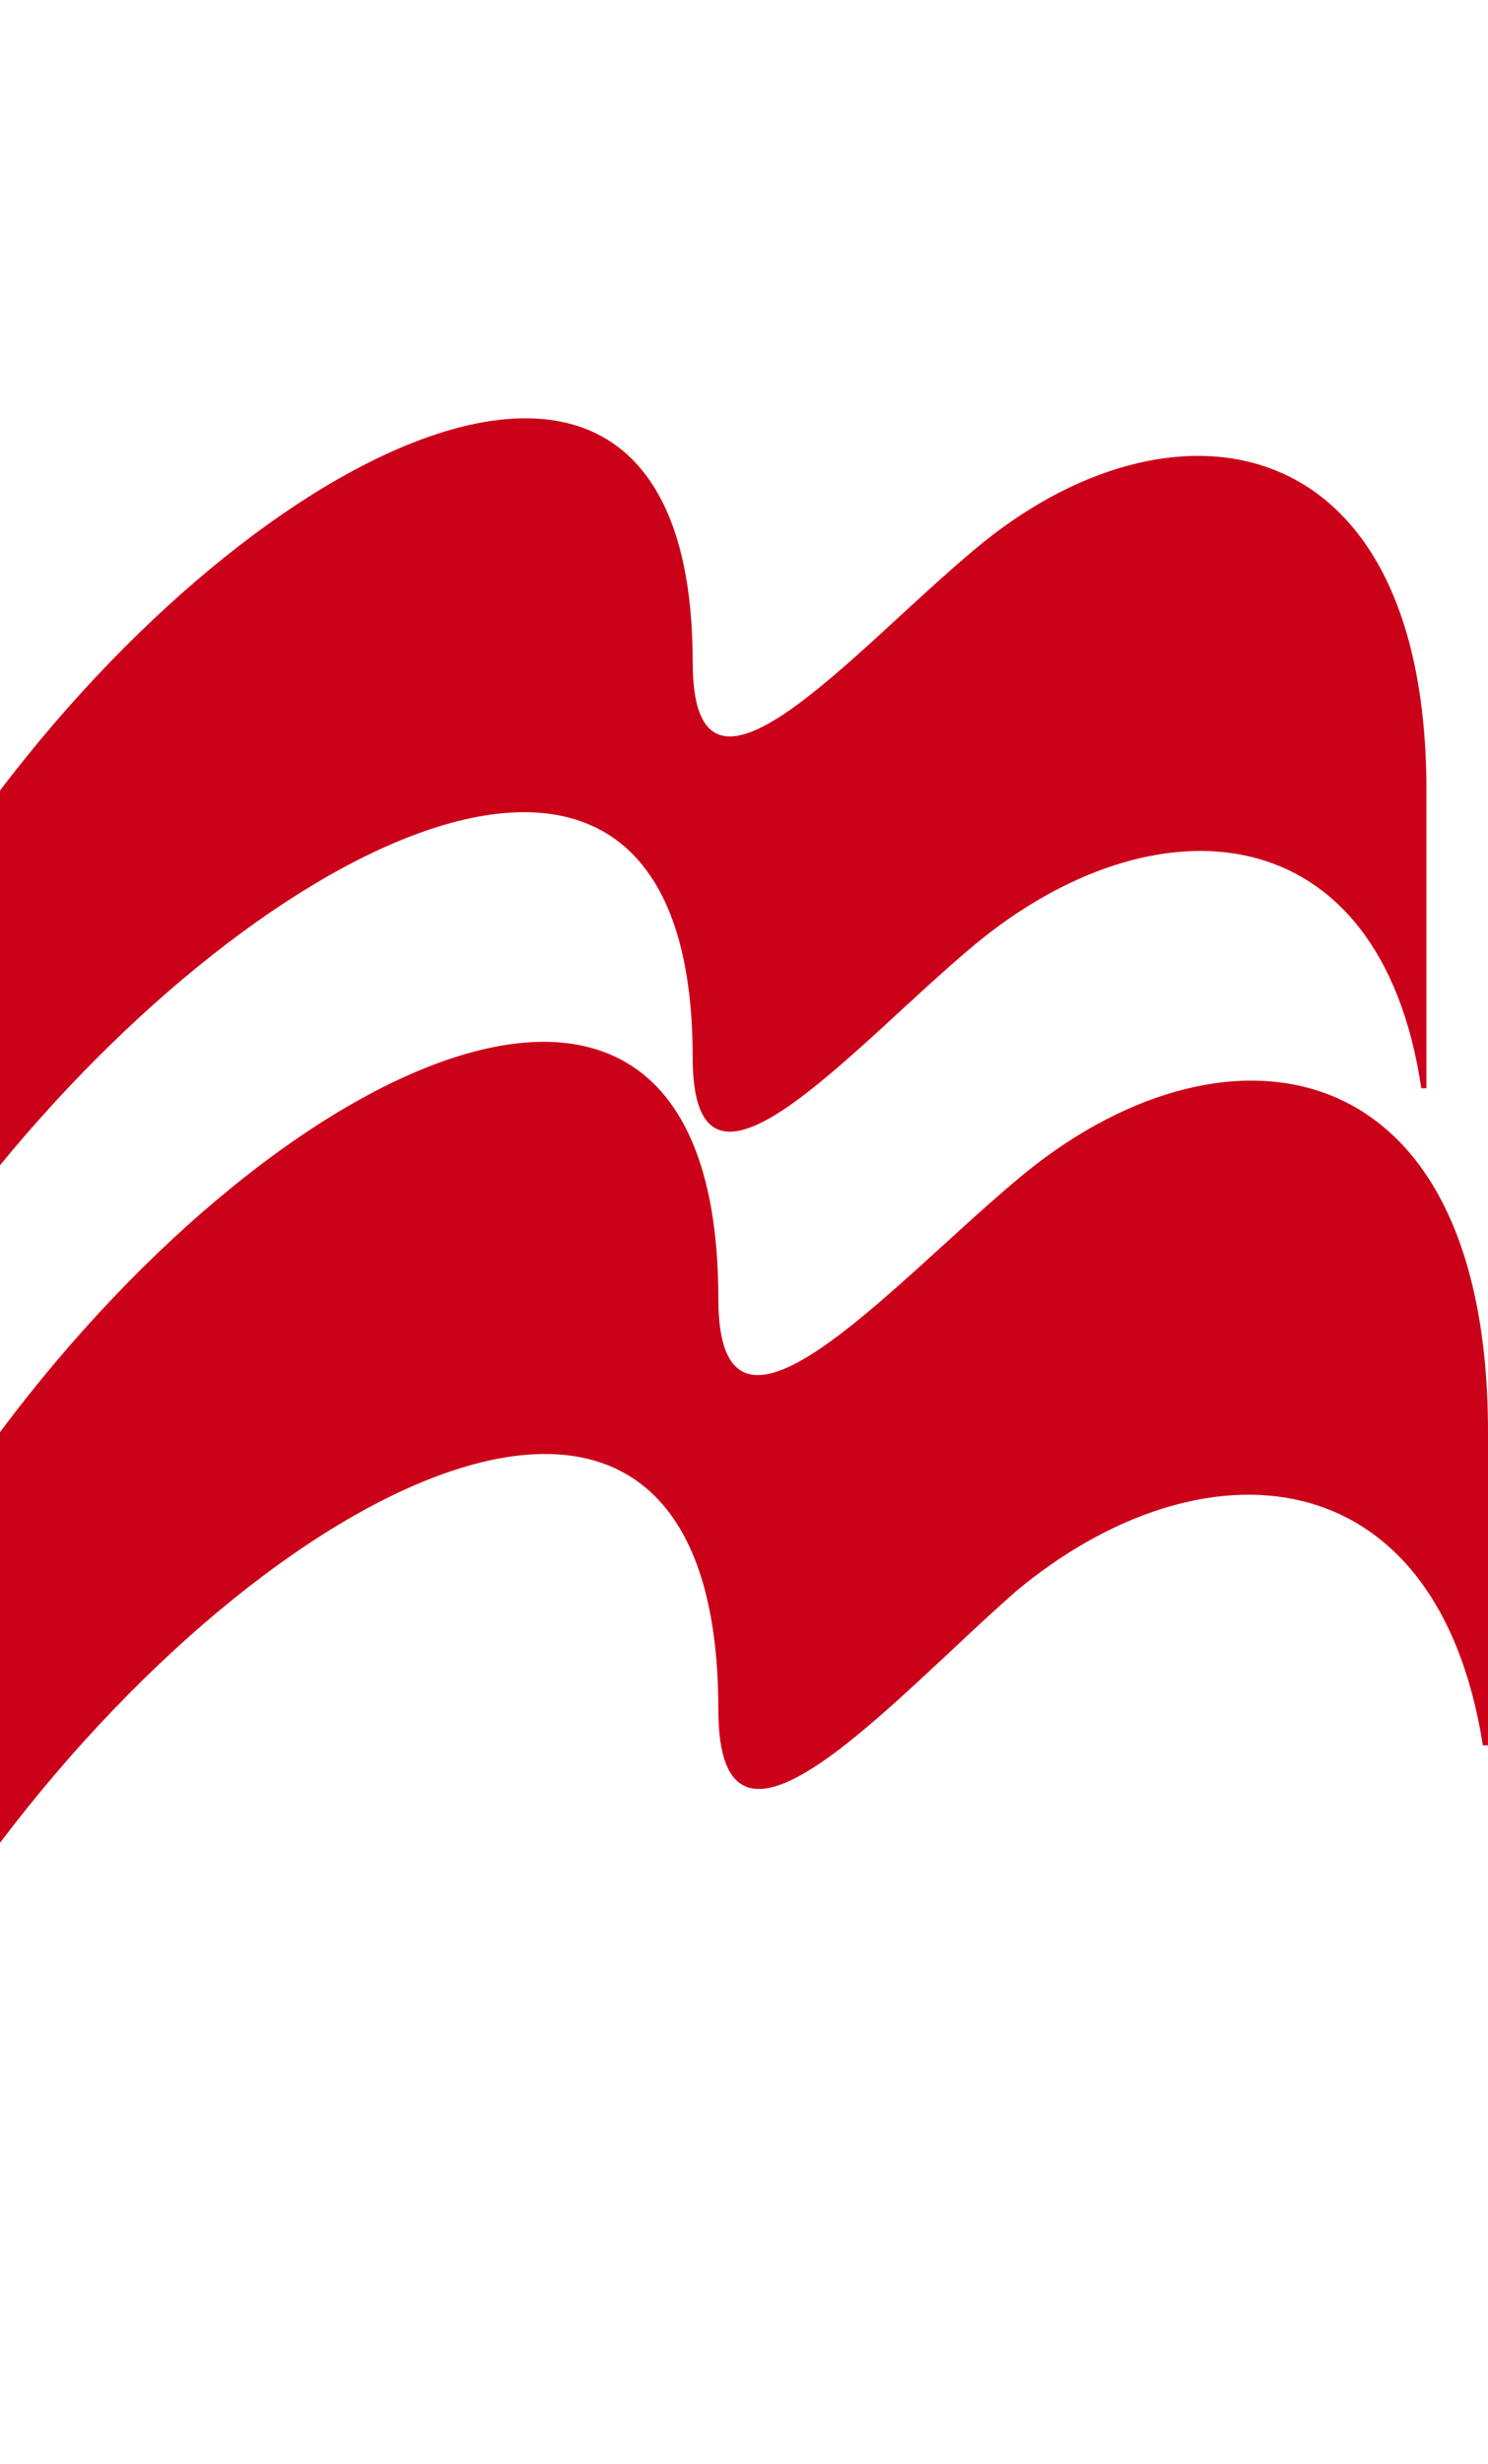 <svg version="1.2" xmlns="http://www.w3.org/2000/svg" viewBox="0 0 29 48" width="29" height="48">
	<title>footer_logo-svg</title>
	<style>
		.s0 { fill: #cb0019 } 
		.s1 { fill: #231f20 } 
	</style>
	<g id="Logo-Small">
		<g id="Logo">
			<g id="SpinnerIntactive">
				<g>
					<path id="path-1" fill-rule="evenodd" class="s0" d="m0 27.9c5.6-7.5 14-11.3 14-2.6 0 3.6 3.3-0.2 5.8-2.3 4-3.4 9.2-2.7 9.2 4.9v6.1h-0.1c-0.9-5.7-5.5-6-9.1-3-2.5 2.2-5.8 6-5.8 2.3 0-8.7-8.4-4.8-14 2.6zm0-12.5c5.4-7.1 13.5-10.8 13.5-2.5 0 3.5 3.1-0.2 5.5-2.2 3.8-3.2 8.8-2.5 8.8 4.7v5.8h-0.1c-0.8-5.4-5.2-5.7-8.7-2.8-2.4 2-5.5 5.7-5.5 2.2 0-8.3-8-4.6-13.5 2.1z"/>
				</g>
			</g>
			<path id="Path" class="s1" d="m59.5 11.2c-0.8 0-1.6 0.2-2.3 0.6-0.7 0.4-1.3 1-1.6 1.7-0.2-0.7-0.7-1.3-1.3-1.7-0.7-0.4-1.5-0.6-2.3-0.6-0.9 0-1.8 0.2-2.5 0.7-0.7 0.4-1.2 1-1.6 1.7v-2h-1.5v12.6h1.6v-7.1q0-0.9 0.2-1.7 0.2-0.8 0.7-1.5 0.4-0.6 1.1-0.9 0.8-0.4 1.7-0.4 0.6 0 1.2 0.3 0.5 0.2 0.8 0.6 0.3 0.5 0.4 1 0.1 0.6 0.1 1.2v8.5h1.7v-7.2q0-0.8 0.1-1.6 0.2-0.8 0.6-1.4 0.4-0.7 1-1 0.8-0.4 1.6-0.4 1.6 0 2.3 0.8c0.4 0.7 0.6 1.5 0.6 2.3v8.5h1.6v-8.6q0-4.4-4.2-4.4z"/>
			<path id="Shape" fill-rule="evenodd" class="s1" d="m77.5 22.7l0.1-0.1v1.5h-0.1q-0.3 0.1-0.5 0.1-0.2 0-0.5 0-0.5 0-1-0.2-0.3-0.1-0.5-0.5-0.3-0.3-0.3-0.7-0.1-0.3-0.1-0.7-0.3 0.5-0.7 1c-0.6 0.6-1.3 1-2.2 1.2-1.1 0.3-2.2 0.3-3.2 0q-0.8-0.2-1.4-0.7-0.6-0.4-0.9-1.1-0.4-0.8-0.4-1.7c0-0.7 0.2-1.4 0.6-2.1 0.4-0.5 1-0.9 1.6-1.1q1-0.4 2.2-0.6l2.4-0.3q0.4 0 0.8-0.1 0.4 0 0.6-0.2 0.3-0.2 0.4-0.5 0.1-0.4 0.1-0.8 0-0.6-0.3-1.2-0.2-0.5-0.6-0.8-0.5-0.3-1-0.4-0.7-0.1-1.3-0.1c-0.8 0-1.6 0.2-2.3 0.7-0.7 0.5-1 1.3-1 2.2h-1.6v-0.1q0-1 0.4-1.9 0.4-0.8 1.1-1.3 0.7-0.5 1.6-0.8c1.2-0.3 2.5-0.3 3.7 0q0.8 0.1 1.4 0.6 0.7 0.4 1.1 1.2 0.5 1 0.4 2.1v6.6q0 0.9 0.9 0.9 0.2 0 0.5-0.1zm-3-5.3q-0.2 0.3-0.5 0.3-0.4 0.1-0.7 0.2-1 0.2-2 0.3-1 0.1-1.9 0.4-0.8 0.2-1.4 0.8c-0.3 0.3-0.5 0.8-0.5 1.3q0 0.5 0.2 1 0.3 0.4 0.6 0.8 0.4 0.3 0.9 0.5c0.9 0.2 1.8 0.2 2.7-0.1q0.7-0.3 1.3-0.8c0.9-0.7 1.3-1.7 1.3-2.8z"/>
			<path id="Path" class="s1" d="m88 19.6q-0.1 0.8-0.4 1.4-0.3 0.7-0.8 1.1-0.5 0.5-1.1 0.8-0.6 0.2-1.3 0.2c-0.6 0-1.3-0.1-1.9-0.4q-0.8-0.5-1.3-1.2-0.6-0.8-0.8-1.7c-0.4-1.3-0.4-2.6 0-3.9q0.2-0.9 0.8-1.6 0.5-0.8 1.3-1.2c0.6-0.3 1.3-0.5 1.9-0.5 0.9 0 1.7 0.3 2.3 0.8 0.6 0.6 1 1.4 1.2 2.2h1.6v-0.1c-0.1-1.2-0.7-2.4-1.6-3.2-1-0.8-2.3-1.1-3.5-1.1-0.9 0-1.8 0.2-2.6 0.5q-1.1 0.6-1.8 1.5-0.8 0.9-1.2 2.1c-0.5 1.7-0.5 3.5 0 5.2q0.4 1.1 1.2 2.1 0.7 0.9 1.8 1.4c0.8 0.4 1.7 0.5 2.6 0.5 1.3 0.1 2.6-0.4 3.5-1.2 1-1 1.6-2.3 1.7-3.6v-0.1h-1.6v0.1"/>
			<path id="Path" class="s1" d="m104.8 11.2c-0.8 0-1.6 0.2-2.4 0.6-0.6 0.4-1.2 1-1.5 1.7-0.3-0.7-0.7-1.3-1.4-1.7-0.6-0.4-1.4-0.6-2.2-0.6-0.9 0-1.8 0.2-2.6 0.7-0.6 0.4-1.1 1-1.5 1.7v-2h-1.6v12.6h1.7v-7.1q0-0.9 0.2-1.8 0.2-0.7 0.7-1.4 0.4-0.6 1.1-0.9 0.8-0.4 1.6-0.4 0.7 0 1.2 0.3 0.5 0.2 0.8 0.6 0.3 0.4 0.5 1 0.1 0.6 0.1 1.2v8.5h1.7v-7.2q0-0.8 0.1-1.6 0.1-0.8 0.5-1.4 0.4-0.7 1.1-1 0.7-0.4 1.6-0.4 1.6 0 2.2 0.8c0.5 0.7 0.7 1.5 0.7 2.3v8.5h1.6v-8.6q0-4.4-4.2-4.4z"/>
			<path id="Path" class="s1" d="m112.3 24.2h1.7v-12.6h-1.7v12.6"/>
			<path id="Path" class="s1" d="m117.2 24.2h1.7v-17.4h-1.6v17.4"/>
			<path id="Path" class="s1" d="m122.2 24.2h1.7v-17.4h-1.7v17.4"/>
			<path id="Shape" fill-rule="evenodd" class="s1" d="m137.2 22.8q0.2 0 0.4-0.1l0.1-0.1v1.5h-0.1q-0.2 0.1-0.4 0.1-0.3 0-0.6 0-0.5 0-0.9-0.2-0.4-0.1-0.6-0.4-0.2-0.4-0.3-0.8 0-0.3 0-0.7-0.4 0.5-0.8 1-0.4 0.4-1 0.8-0.5 0.3-1.2 0.5c-1 0.2-2.1 0.2-3.2-0.1q-0.8-0.2-1.4-0.6-0.6-0.5-0.9-1.2-0.3-0.8-0.3-1.7c-0.1-0.7 0.1-1.4 0.6-2.1 0.4-0.5 0.9-0.9 1.5-1.1q1.1-0.4 2.2-0.6l2.4-0.3q0.5 0 0.9-0.1 0.3 0 0.6-0.2 0.2-0.2 0.3-0.5 0.2-0.4 0.1-0.8 0.1-0.6-0.2-1.2-0.2-0.5-0.7-0.8-0.4-0.3-1-0.4-0.6-0.1-1.2-0.1c-0.9 0-1.7 0.2-2.4 0.7-0.6 0.5-0.9 1.3-0.9 2.2h-1.7v-0.1q0.1-1 0.5-1.9 0.4-0.8 1.1-1.3 0.7-0.5 1.6-0.8c1.2-0.3 2.4-0.3 3.6 0q0.8 0.1 1.5 0.6 0.7 0.4 1.1 1.2 0.4 1 0.4 2.1v6.6q0 0.9 0.8 0.9m-2.5-5.4q-0.2 0.3-0.5 0.3-0.3 0.1-0.7 0.2-0.9 0.2-2 0.3-0.9 0.1-1.8 0.4-0.8 0.2-1.4 0.8c-0.4 0.3-0.6 0.8-0.5 1.3q0 0.5 0.2 1 0.2 0.4 0.6 0.8 0.4 0.3 0.9 0.5c0.8 0.2 1.8 0.2 2.6-0.1q0.8-0.3 1.4-0.8 0.6-0.5 0.9-1.2 0.4-0.8 0.4-1.6v-1.9z"/>
			<path id="Path" class="s1" d="m149.7 14.1q-0.2-0.9-0.7-1.6-0.6-0.7-1.5-1-1.1-0.3-2.2-0.3c-0.9 0-1.7 0.2-2.5 0.7-0.6 0.4-1.1 0.9-1.4 1.6v-1.9h-1.7v12.6h1.7v-7.4q0-0.8 0.3-1.6 0.2-0.8 0.7-1.4 0.5-0.5 1.2-0.9 0.8-0.3 1.6-0.3 0.8 0 1.5 0.3 0.6 0.3 0.9 0.8 0.4 0.5 0.5 1.1 0.2 0.8 0.2 1.5v7.9h1.6v-8.1q0.1-1-0.2-2z"/>
			<path id="Rectangle" class="s1" d="m36.6 5h1.1v41.1h-1.1z"/>
			<path id="Path" class="s1" d="m113.2 6.7c-0.6 0-1.1 0.5-1.1 1 0 0.6 0.5 1.1 1 1.1 0.6 0 1.1-0.5 1.1-1.1 0-0.5-0.5-1-1-1z"/>
			<path id="Shape" fill-rule="evenodd" class="s1" d="m55.5 34c1.2 1.3 1.9 3.3 1.8 5.7h-9.8c0 2.5 1.3 4.9 4.1 4.9 2.1 0 3.4-1.1 4-3.2h1.7c-0.8 3.1-2.6 4.7-5.7 4.7-3.6 0-5.8-2.6-5.8-6.8 0-1.7 0.5-3.3 1.4-4.7 1-1.4 2.7-2.2 4.4-2.2 1.5 0 2.9 0.5 3.9 1.6zm0.1 4.3c-0.1-2.2-1.5-4.4-4-4.4-2.5 0-3.8 2.2-4.1 4.4z"/>
			<path id="Shape" fill-rule="evenodd" class="s1" d="m69 27.9h1.7v17.8h-1.6v-2.3c-0.7 1.5-2.6 2.7-4.5 2.7-1.7 0-3.4-0.7-4.4-2.1-1-1.4-1.5-3-1.4-4.7 0-3.2 1.5-6.8 5.8-6.8 2 0 3.7 1 4.4 2.6zm0 11.3c0-3.9-2.3-5.3-4.4-5.3-3.1 0-4.1 2.9-4.1 5.3 0 2.5 1 5.4 4.1 5.4 2.1 0 4.4-1.4 4.4-5.4z"/>
			<path id="Path" class="s1" d="m82.3 39.6c0 3.7-2 5-3.7 5-2.3 0-3.3-1-3.4-3.4v-8.4h-1.7v8.4q0 4.8 4.6 4.9c1.8 0 3.5-1 4.3-2.6v2.2h1.6v-12.9h-1.7z"/>
			<path id="Path" class="s1" d="m96 41c-0.2 2.1-1.8 3.6-3.7 3.6-3 0-4.4-2.8-4.4-5.3 0-2.6 1.4-5.4 4.4-5.4 1.9 0 3.1 1 3.6 3h1.6c-0.3-2.8-2.2-4.5-5.2-4.5-1.7 0-3.4 0.7-4.5 2.1-1.1 1.3-1.6 3-1.6 4.7 0 1.8 0.5 3.5 1.6 4.8 1.1 1.4 2.8 2.1 4.5 2 2.9 0 4.9-1.9 5.3-4.9v-0.1h-1.6c0 0 0 0 0 0z"/>
			<path id="Shape" fill-rule="evenodd" class="s1" d="m110.4 44.2q0.3 0 0.5-0.1h0.1v1.5h-0.1q-0.5 0.1-1 0.1c-1.1 0-1.9-0.4-1.9-2.2-1.1 1.6-2.2 2.6-4.6 2.6-2.7 0-4.4-1.5-4.4-3.8 0-3.4 3.1-3.8 6.2-4.1l0.7-0.1c1.3-0.1 2-0.3 2-1.7 0-1.7-1.1-2.5-3.3-2.5-2.8 0-3.3 1.8-3.3 2.9v0.1h-1.7v-0.1c0.1-2.8 2-4.4 5.2-4.4q4.8 0.1 4.8 4.2v6.8c-0.1 0.2 0 0.5 0.2 0.6 0.1 0.2 0.4 0.3 0.6 0.2m-5.1-4.7c-2.4 0.3-4.6 0.6-4.6 2.6 0 1.2 1 2.5 2.8 2.5 1.2 0 2.4-0.4 3.3-1.3 0.7-0.7 1.1-1.6 1.1-2.6v-1.9q-0.6 0.4-1.3 0.5-0.7 0.1-1.4 0.2z"/>
			<path id="Path" class="s1" d="m115.2 29h-1.7v3.8h-2.2v1.5h2.2v8.6c0 1.1 0.2 1.9 0.6 2.3 0.5 0.4 1.1 0.6 2.2 0.6 0.3 0 0.5 0 0.7 0 0.2 0 0.5 0 0.7 0h0.1v-1.5h-0.1q-0.6 0.1-1.3 0.1c-1-0.1-1.2-0.6-1.2-1.6v-8.5h2.6v-1.5h-2.6z"/>
			<path id="Shape" fill-rule="evenodd" class="s1" d="m135.5 34.5c1.1 1.3 1.7 3 1.6 4.8 0 1.7-0.5 3.4-1.6 4.7-1.1 1.3-2.8 2.1-4.5 2.1-1.7 0-3.4-0.8-4.5-2.1-1.1-1.3-1.6-3-1.6-4.7 0-1.8 0.5-3.5 1.6-4.8 1.1-1.4 2.8-2.1 4.5-2.1 1.8 0 3.4 0.7 4.5 2.1zm-0.1 4.8c0-2.6-1.4-5.4-4.4-5.4-3 0-4.4 2.8-4.4 5.4 0 2.5 1.4 5.3 4.4 5.3 3 0 4.4-2.8 4.4-5.3z"/>
			<path id="Path" class="s1" d="m145.1 32.4c-1.7 0-3.3 0.9-4.1 2.5v-2.1h-1.7v12.9h1.7v-7.5c0.1-2.6 1.6-4.3 4-4.3 2.1 0 3.1 1.2 3.1 3.8v8h1.7v-8.3c0-3.4-1.5-5-4.7-5"/>
			<path id="Shape" fill-rule="evenodd" class="s1" d="m120.5 32.8h1.7v12.9h-1.7zm1.8-4.2c0.2 0.3 0.2 0.8 0 1.1-0.2 0.3-0.6 0.5-1 0.5-0.5 0-1-0.5-1-1 0-0.6 0.5-1.1 1-1.1 0.4 0 0.8 0.2 1 0.5z"/>
		</g>
	</g>
</svg>